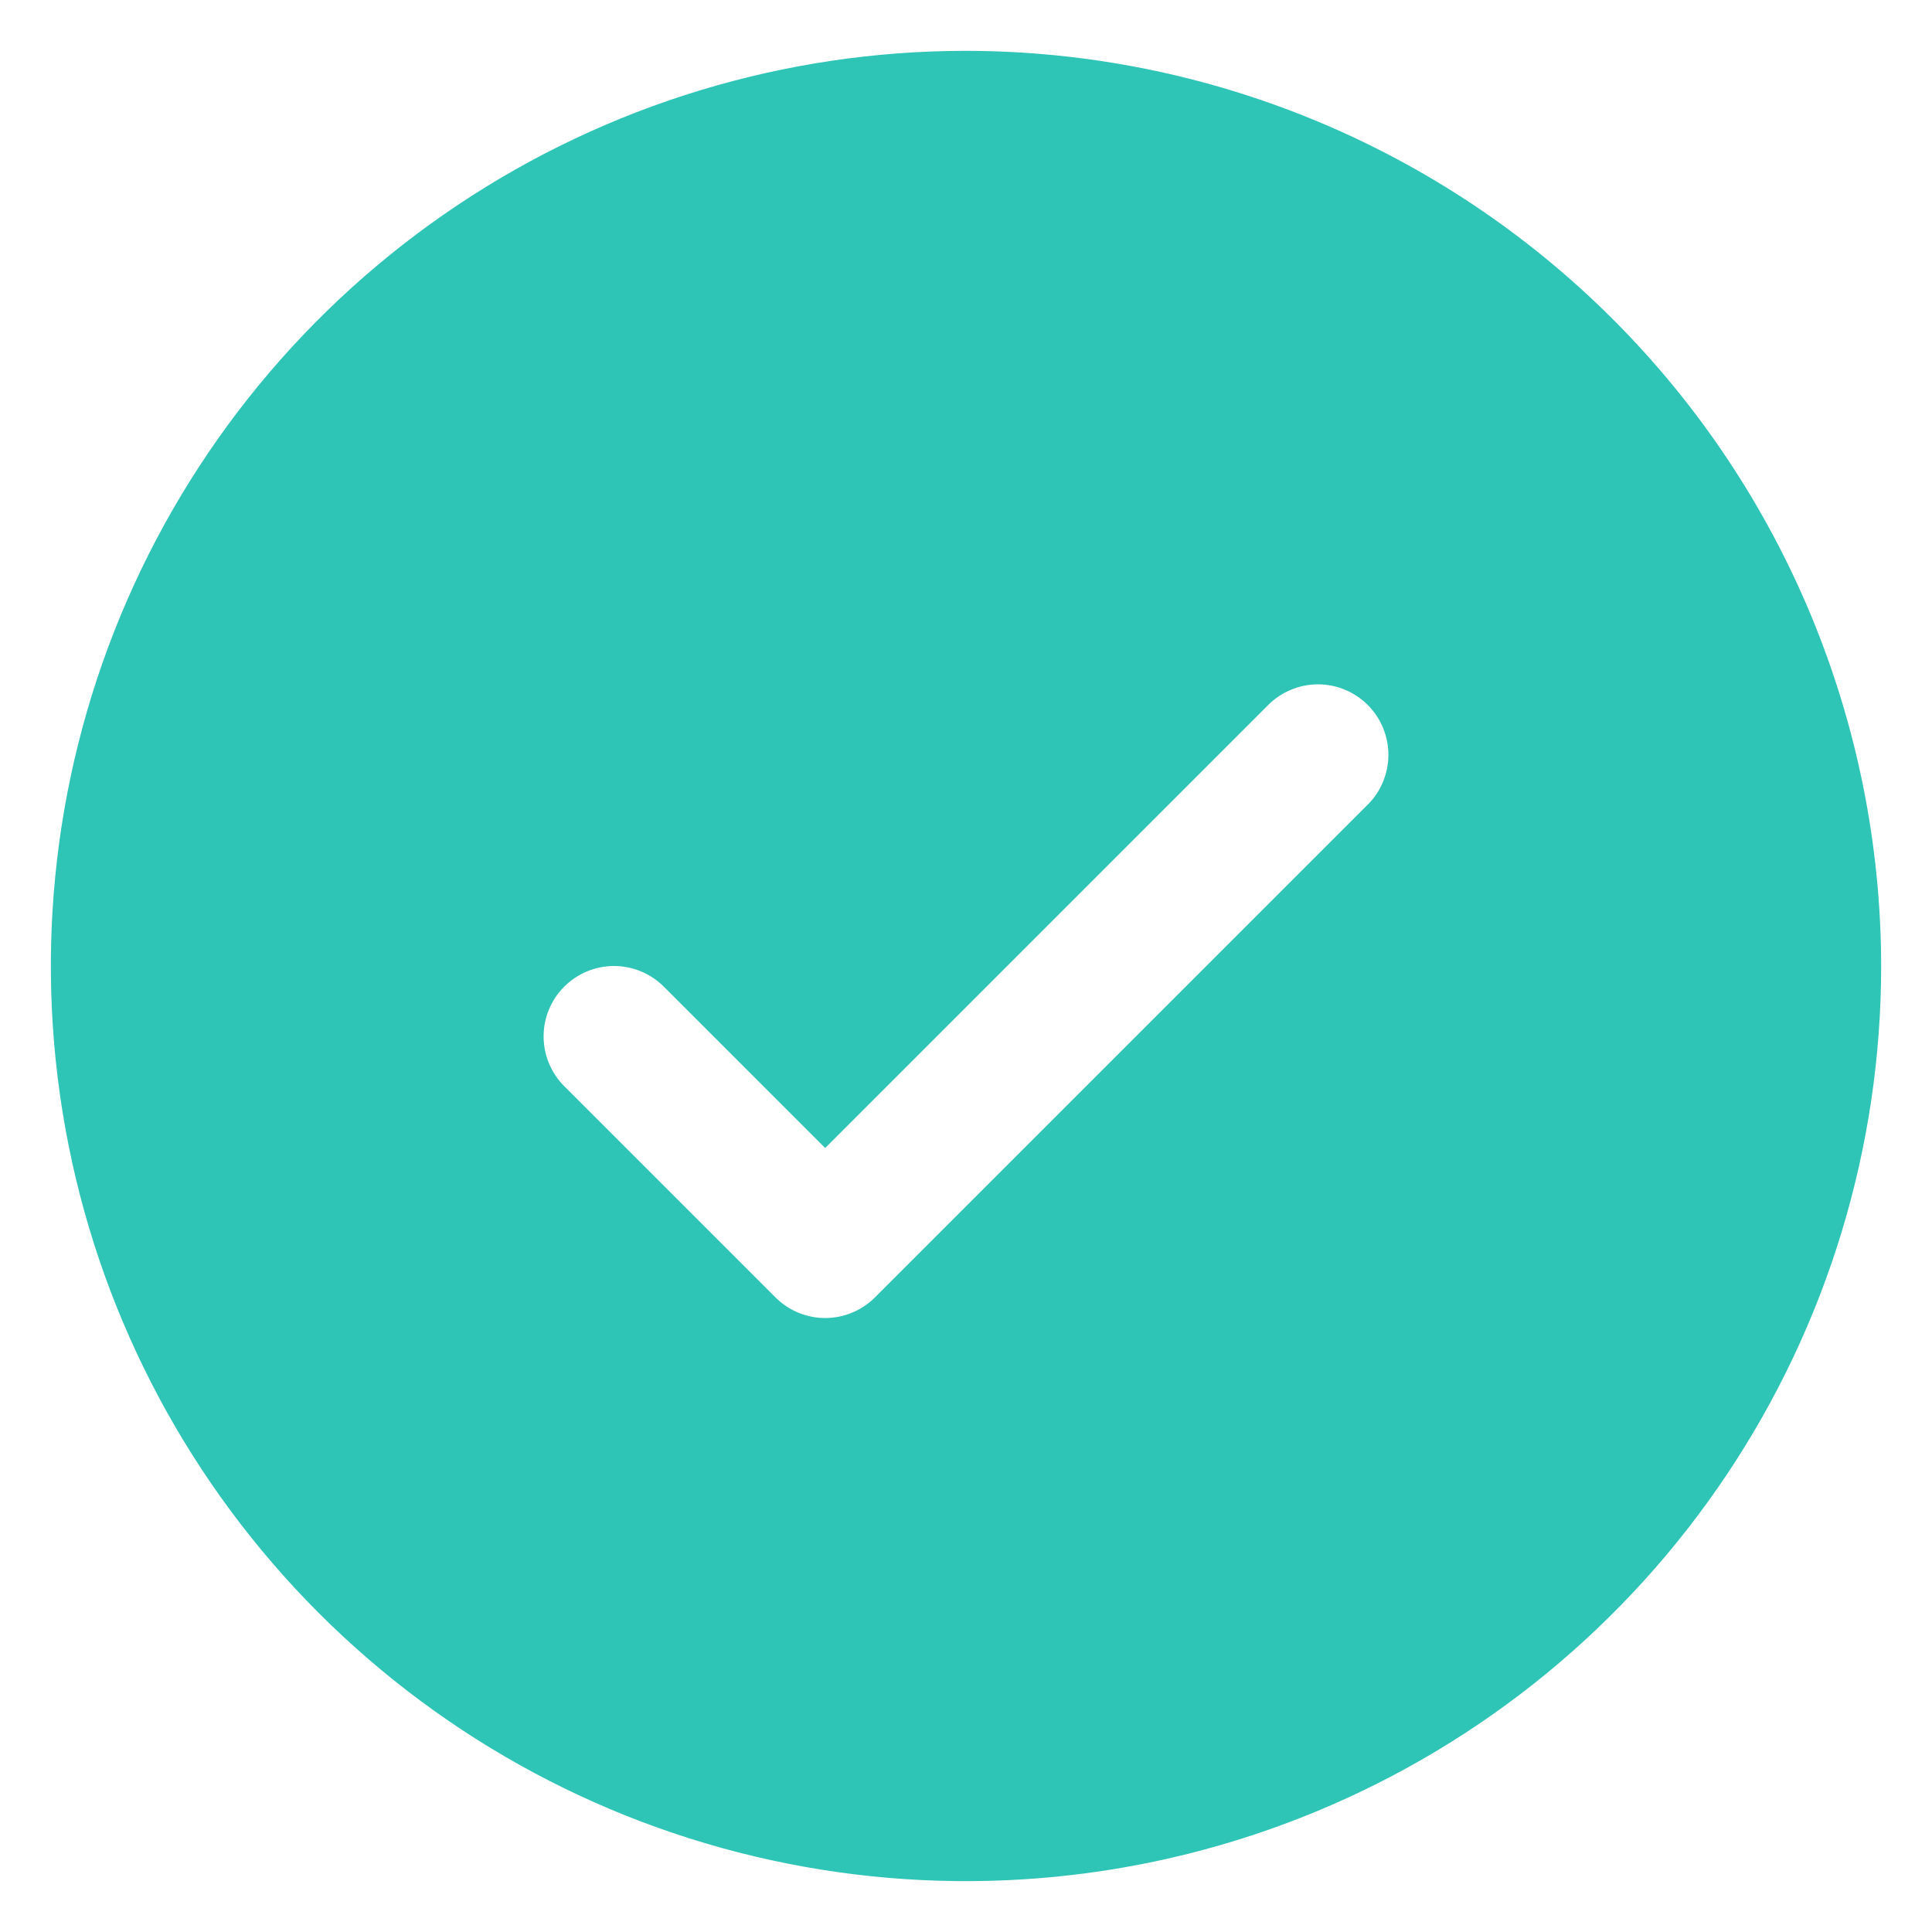 <svg width="19" height="19" viewBox="0 0 19 19" fill="none" xmlns="http://www.w3.org/2000/svg">
<path d="M9.5 0.5C7.72 0.5 5.98 1.028 4.5 2.017C3.02 3.006 1.866 4.411 1.185 6.056C0.504 7.7 0.326 9.51 0.673 11.256C1.02 13.002 1.877 14.605 3.136 15.864C4.395 17.123 5.998 17.98 7.744 18.327C9.49 18.674 11.3 18.496 12.944 17.815C14.589 17.134 15.994 15.98 16.983 14.5C17.972 13.02 18.5 11.28 18.5 9.5C18.497 7.114 17.549 4.826 15.861 3.139C14.174 1.452 11.886 0.503 9.5 0.5ZM13.451 7.913L8.605 12.759C8.541 12.823 8.465 12.874 8.38 12.909C8.296 12.944 8.206 12.962 8.115 12.962C8.024 12.962 7.934 12.944 7.85 12.909C7.766 12.874 7.69 12.823 7.626 12.759L5.549 10.682C5.419 10.552 5.346 10.376 5.346 10.192C5.346 10.009 5.419 9.832 5.549 9.703C5.679 9.573 5.855 9.5 6.038 9.5C6.222 9.5 6.398 9.573 6.528 9.703L8.115 11.29L12.472 6.933C12.536 6.869 12.612 6.818 12.697 6.783C12.78 6.748 12.871 6.73 12.961 6.73C13.053 6.73 13.143 6.748 13.227 6.783C13.311 6.818 13.387 6.869 13.451 6.933C13.516 6.998 13.567 7.074 13.601 7.158C13.636 7.242 13.654 7.332 13.654 7.423C13.654 7.514 13.636 7.604 13.601 7.688C13.567 7.772 13.516 7.849 13.451 7.913Z" fill="#2EC4B6"/>
</svg>
